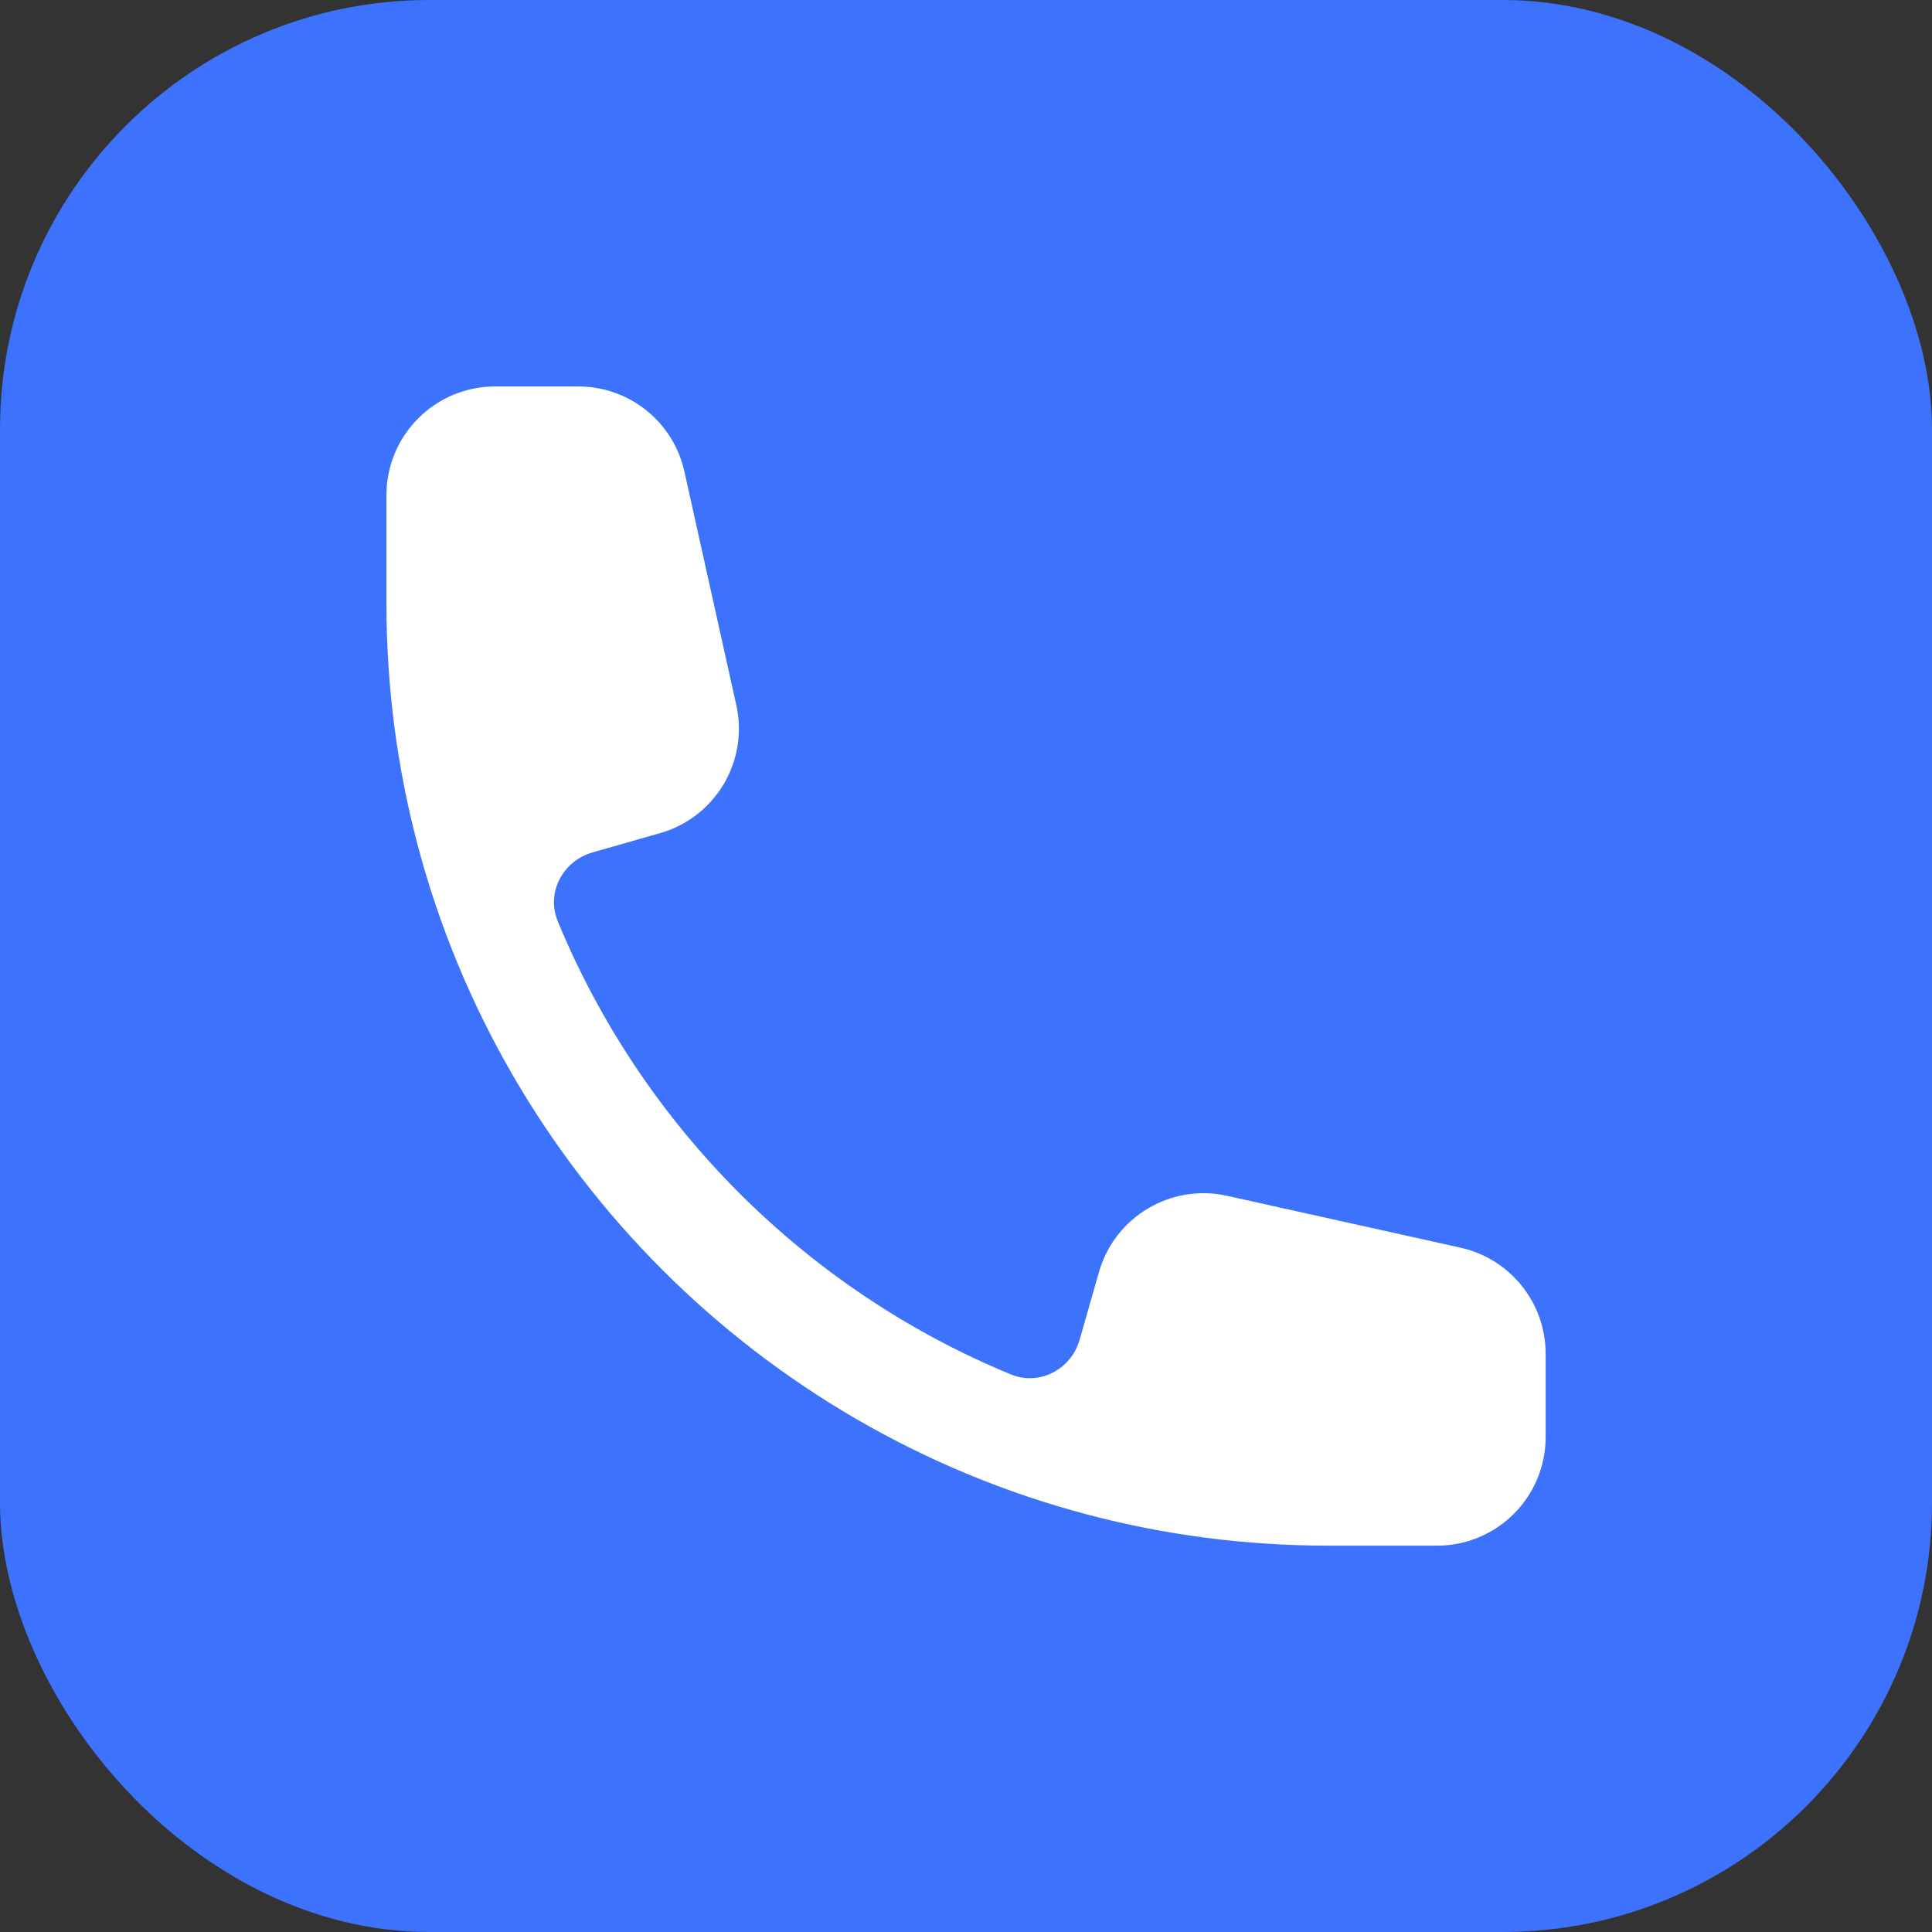 <svg width="36" height="36" viewBox="0 0 36 36" fill="none" xmlns="http://www.w3.org/2000/svg">
<rect x="0" y="0" width="36" height="36" fill="#333333" stroke="none"/>
<rect width="36" height="36" rx="8" fill="#3D72FC"/>
<path fill-rule="evenodd" clip-rule="evenodd" d="M7.201 9.226C7.201 8.108 8.108 7.201 9.226 7.201H10.777C11.726 7.201 12.547 7.86 12.753 8.787L13.72 13.138C13.953 14.184 13.33 15.23 12.3 15.524L11.04 15.884C10.486 16.043 10.173 16.633 10.393 17.166C11.967 20.983 15.019 24.036 18.836 25.61C19.369 25.83 19.96 25.517 20.118 24.962L20.478 23.703C20.772 22.672 21.819 22.05 22.864 22.282L27.215 23.249C28.142 23.455 28.801 24.277 28.801 25.226V26.776C28.801 27.895 27.895 28.801 26.776 28.801H24.751C23.201 28.801 21.696 28.6 20.261 28.221C14.176 26.615 9.387 21.826 7.781 15.741C7.402 14.307 7.201 12.802 7.201 11.251V9.226Z" fill="white"/>
</svg>
